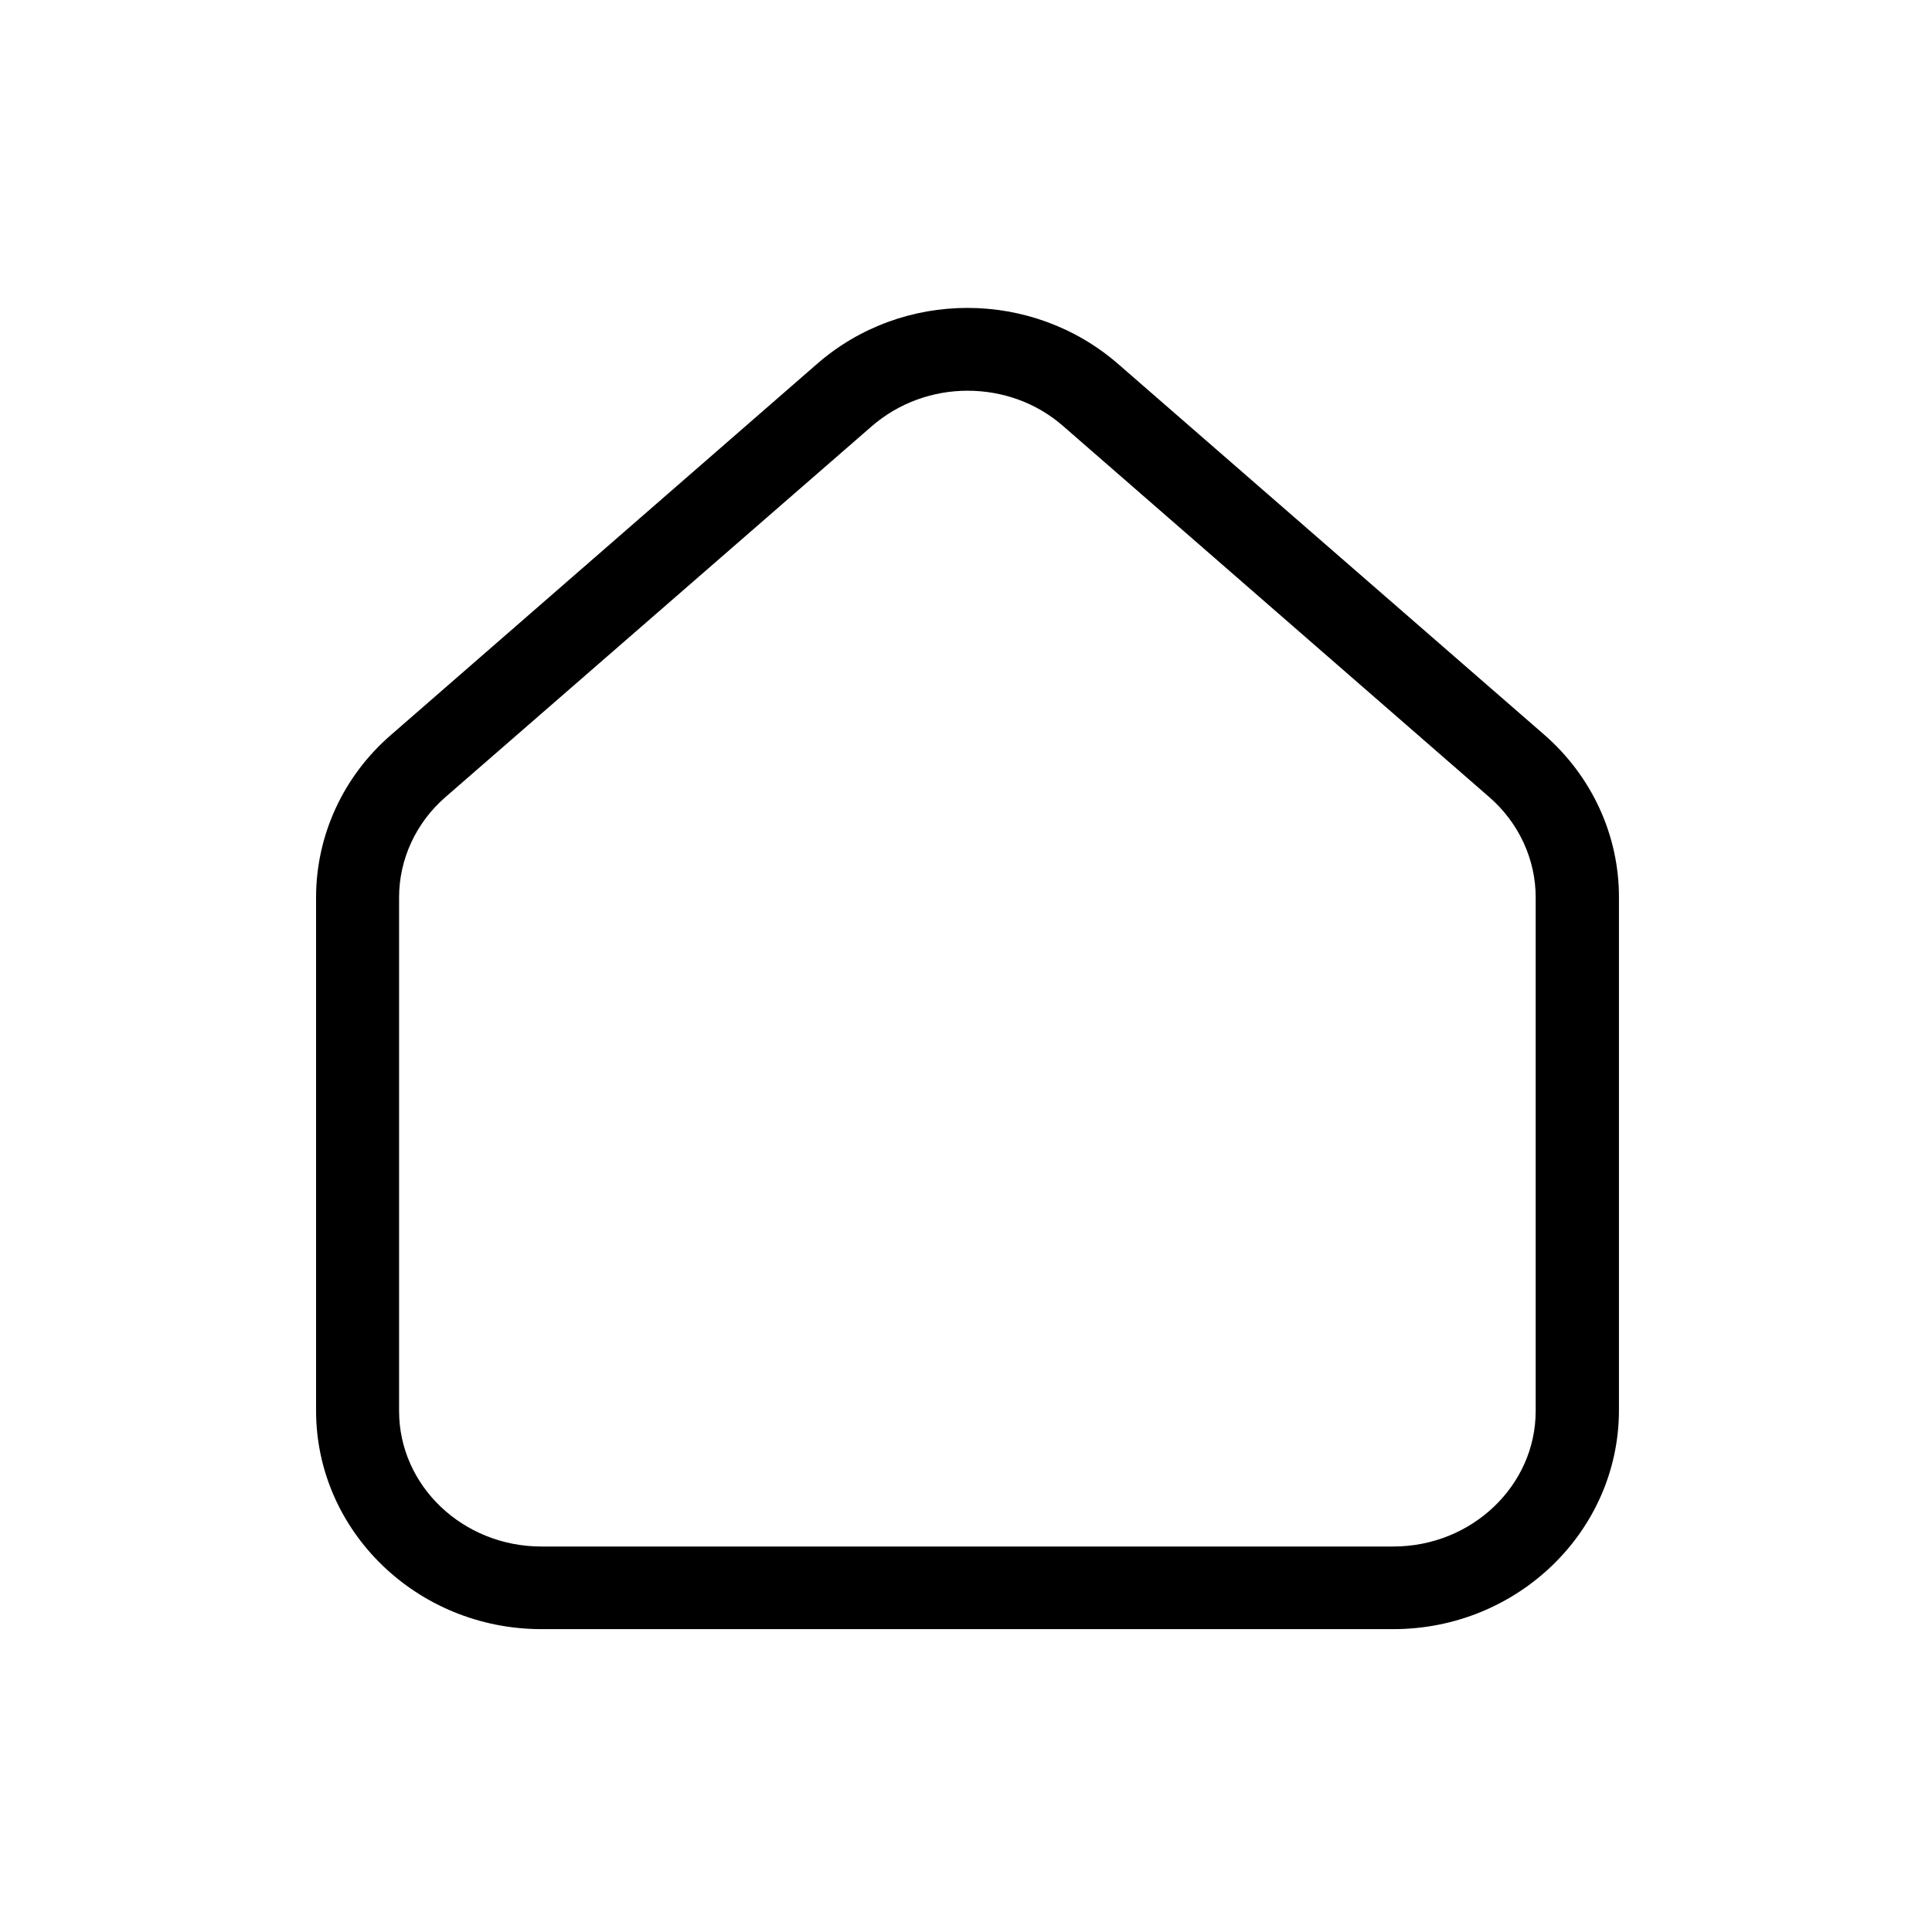 <svg xmlns="http://www.w3.org/2000/svg" width="30" height="30" viewBox="0 0 30 30" fill="none">
<path d="M21.637 25.297H8.406C6.478 25.297 4.908 23.777 4.908 21.905V13.933C4.908 12.972 5.331 12.051 6.071 11.412L12.689 5.649C14.017 4.492 16.025 4.492 17.359 5.649L23.977 11.407C24.717 12.051 25.139 12.967 25.139 13.928V21.905C25.134 23.777 23.564 25.297 21.637 25.297ZM15.024 6.067C14.49 6.067 13.957 6.253 13.534 6.621L6.916 12.378C6.458 12.776 6.197 13.344 6.197 13.933V21.91C6.197 23.072 7.188 24.014 8.406 24.014H21.637C22.855 24.014 23.846 23.067 23.846 21.91V13.933C23.846 13.344 23.584 12.776 23.126 12.378L16.514 6.621C16.091 6.248 15.557 6.067 15.024 6.067Z" fill="currentColor"/>
</svg>